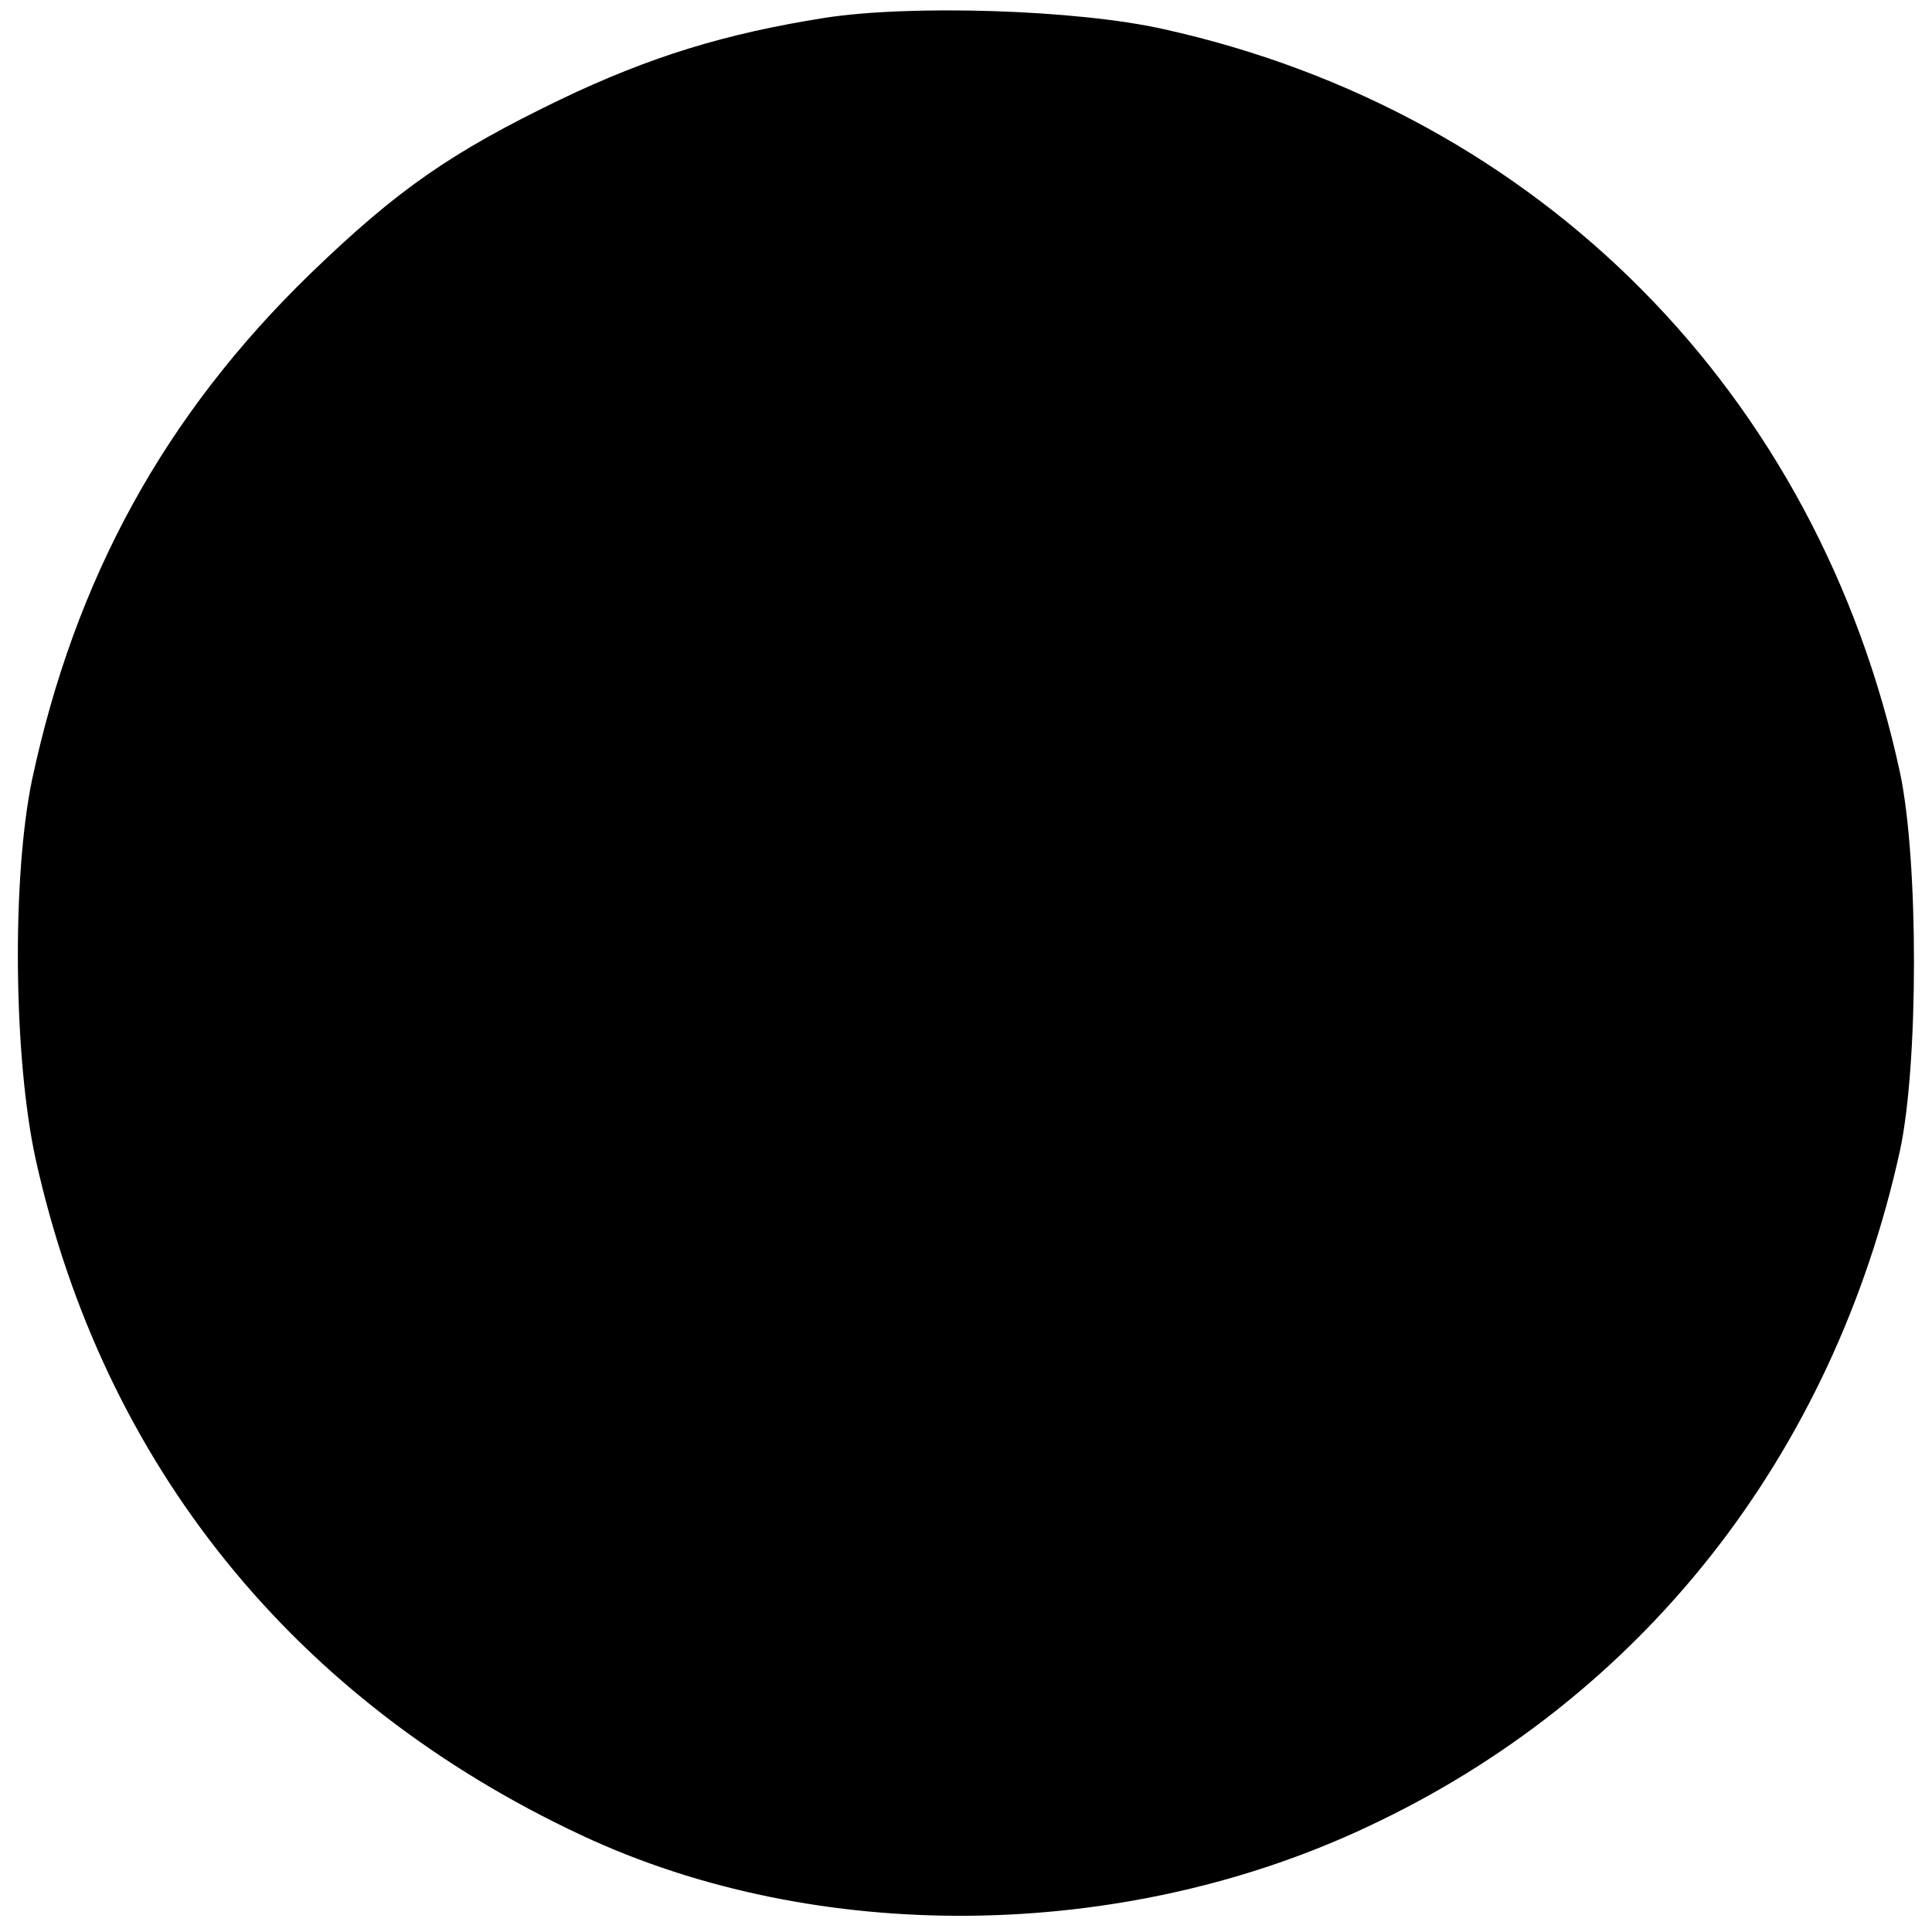 <svg version="1" xmlns="http://www.w3.org/2000/svg" width="346.667" height="346.667" viewBox="0 0 260 260"><path d="M111 2.4c-13.3 2.1-23.5 5.2-35.6 11-14.7 7.1-21.9 12.1-33.6 23.4-19.6 19-31.7 41-37.5 68.2-2.7 13.1-2.5 37.3.5 51 9.1 41.1 34.8 72.9 73.5 91 31.6 14.8 72.6 14.4 105.6-1.1 37.1-17.3 62.8-50.1 71.8-91.1 2.5-11.7 2.5-39 0-50.8-11-51-48.5-88.9-99.2-100.1C144.9 1.3 122.6.6 111 2.4z"/></svg>